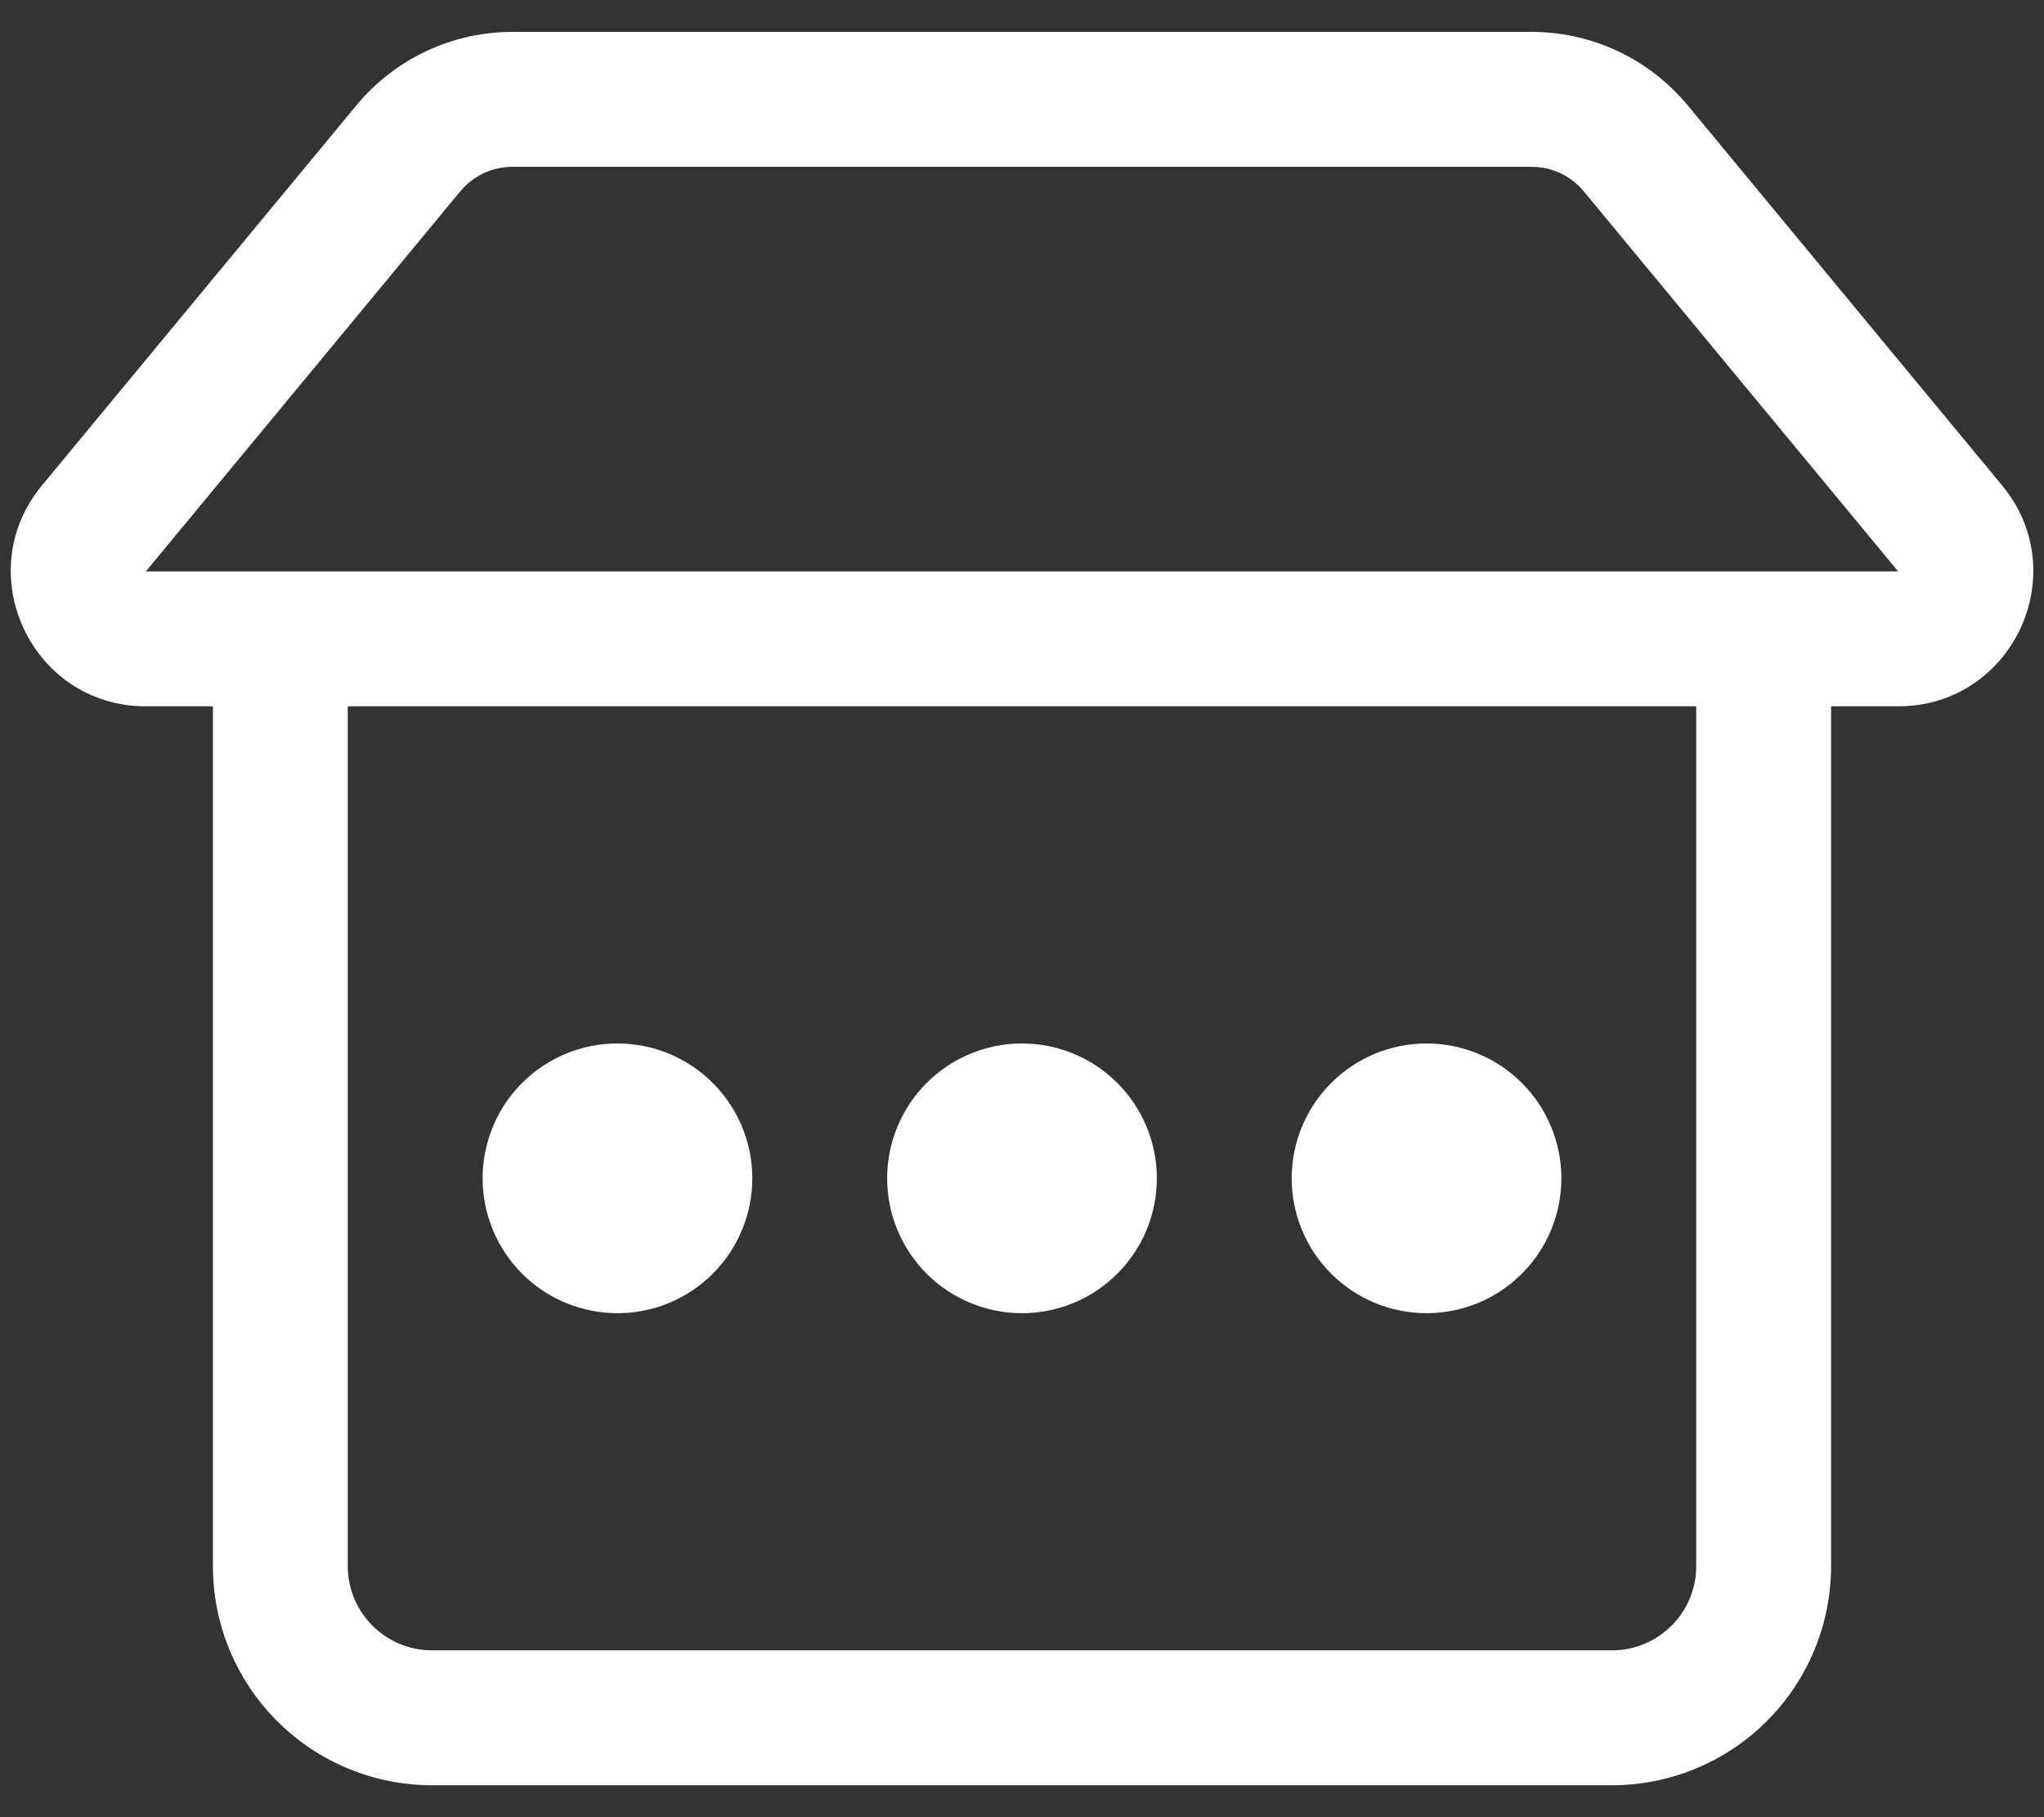 <svg width="36" height="32" viewBox="0 0 36 32" fill="none" xmlns="http://www.w3.org/2000/svg">
<rect x="0" y="0" width="36" height="32" fill="#333333" stroke="none"/>
<path d="M10.875 23.125C11.505 23.125 12.109 22.875 12.554 22.429C12.999 21.984 13.25 21.38 13.25 20.75C13.25 20.12 12.999 19.516 12.554 19.071C12.109 18.625 11.505 18.375 10.875 18.375C10.245 18.375 9.641 18.625 9.195 19.071C8.75 19.516 8.5 20.12 8.5 20.75C8.5 21.38 8.75 21.984 9.195 22.429C9.641 22.875 10.245 23.125 10.875 23.125ZM20.375 20.75C20.375 21.38 20.124 21.984 19.679 22.429C19.234 22.875 18.63 23.125 18 23.125C17.37 23.125 16.766 22.875 16.32 22.429C15.875 21.984 15.625 21.38 15.625 20.75C15.625 20.12 15.875 19.516 16.32 19.071C16.766 18.625 17.37 18.375 18 18.375C18.63 18.375 19.234 18.625 19.679 19.071C20.124 19.516 20.375 20.12 20.375 20.75ZM25.125 23.125C25.755 23.125 26.359 22.875 26.804 22.429C27.249 21.984 27.5 21.38 27.5 20.75C27.5 20.12 27.249 19.516 26.804 19.071C26.359 18.625 25.755 18.375 25.125 18.375C24.495 18.375 23.891 18.625 23.445 19.071C23 19.516 22.75 20.12 22.75 20.75C22.75 21.38 23 21.984 23.445 22.429C23.891 22.875 24.495 23.125 25.125 23.125ZM6.279 1.853C6.613 1.449 7.033 1.124 7.507 0.901C7.981 0.678 8.499 0.562 9.023 0.562H26.977C27.502 0.562 28.02 0.678 28.494 0.901C28.969 1.124 29.388 1.449 29.723 1.853L35.262 8.548C36.544 10.097 35.442 12.438 33.432 12.438H32.25V27.578C32.25 28.085 32.15 28.587 31.956 29.055C31.762 29.523 31.478 29.949 31.119 30.307C30.761 30.666 30.335 30.95 29.867 31.144C29.399 31.338 28.897 31.438 28.39 31.438H7.609C6.585 31.438 5.604 31.031 4.88 30.307C4.156 29.583 3.75 28.602 3.75 27.578V12.438H2.569C0.559 12.438 -0.542 10.097 0.739 8.548L6.279 1.853ZM6.125 12.438V27.578C6.125 28.398 6.79 29.062 7.609 29.062H28.39C29.21 29.062 29.875 28.398 29.875 27.578V12.438H6.125ZM9.023 2.938C8.849 2.938 8.676 2.976 8.518 3.05C8.36 3.125 8.22 3.233 8.109 3.367L2.569 10.062H33.431L27.892 3.367C27.78 3.233 27.64 3.125 27.482 3.05C27.324 2.976 27.152 2.938 26.977 2.938H9.023Z" fill="white"/>
</svg>
